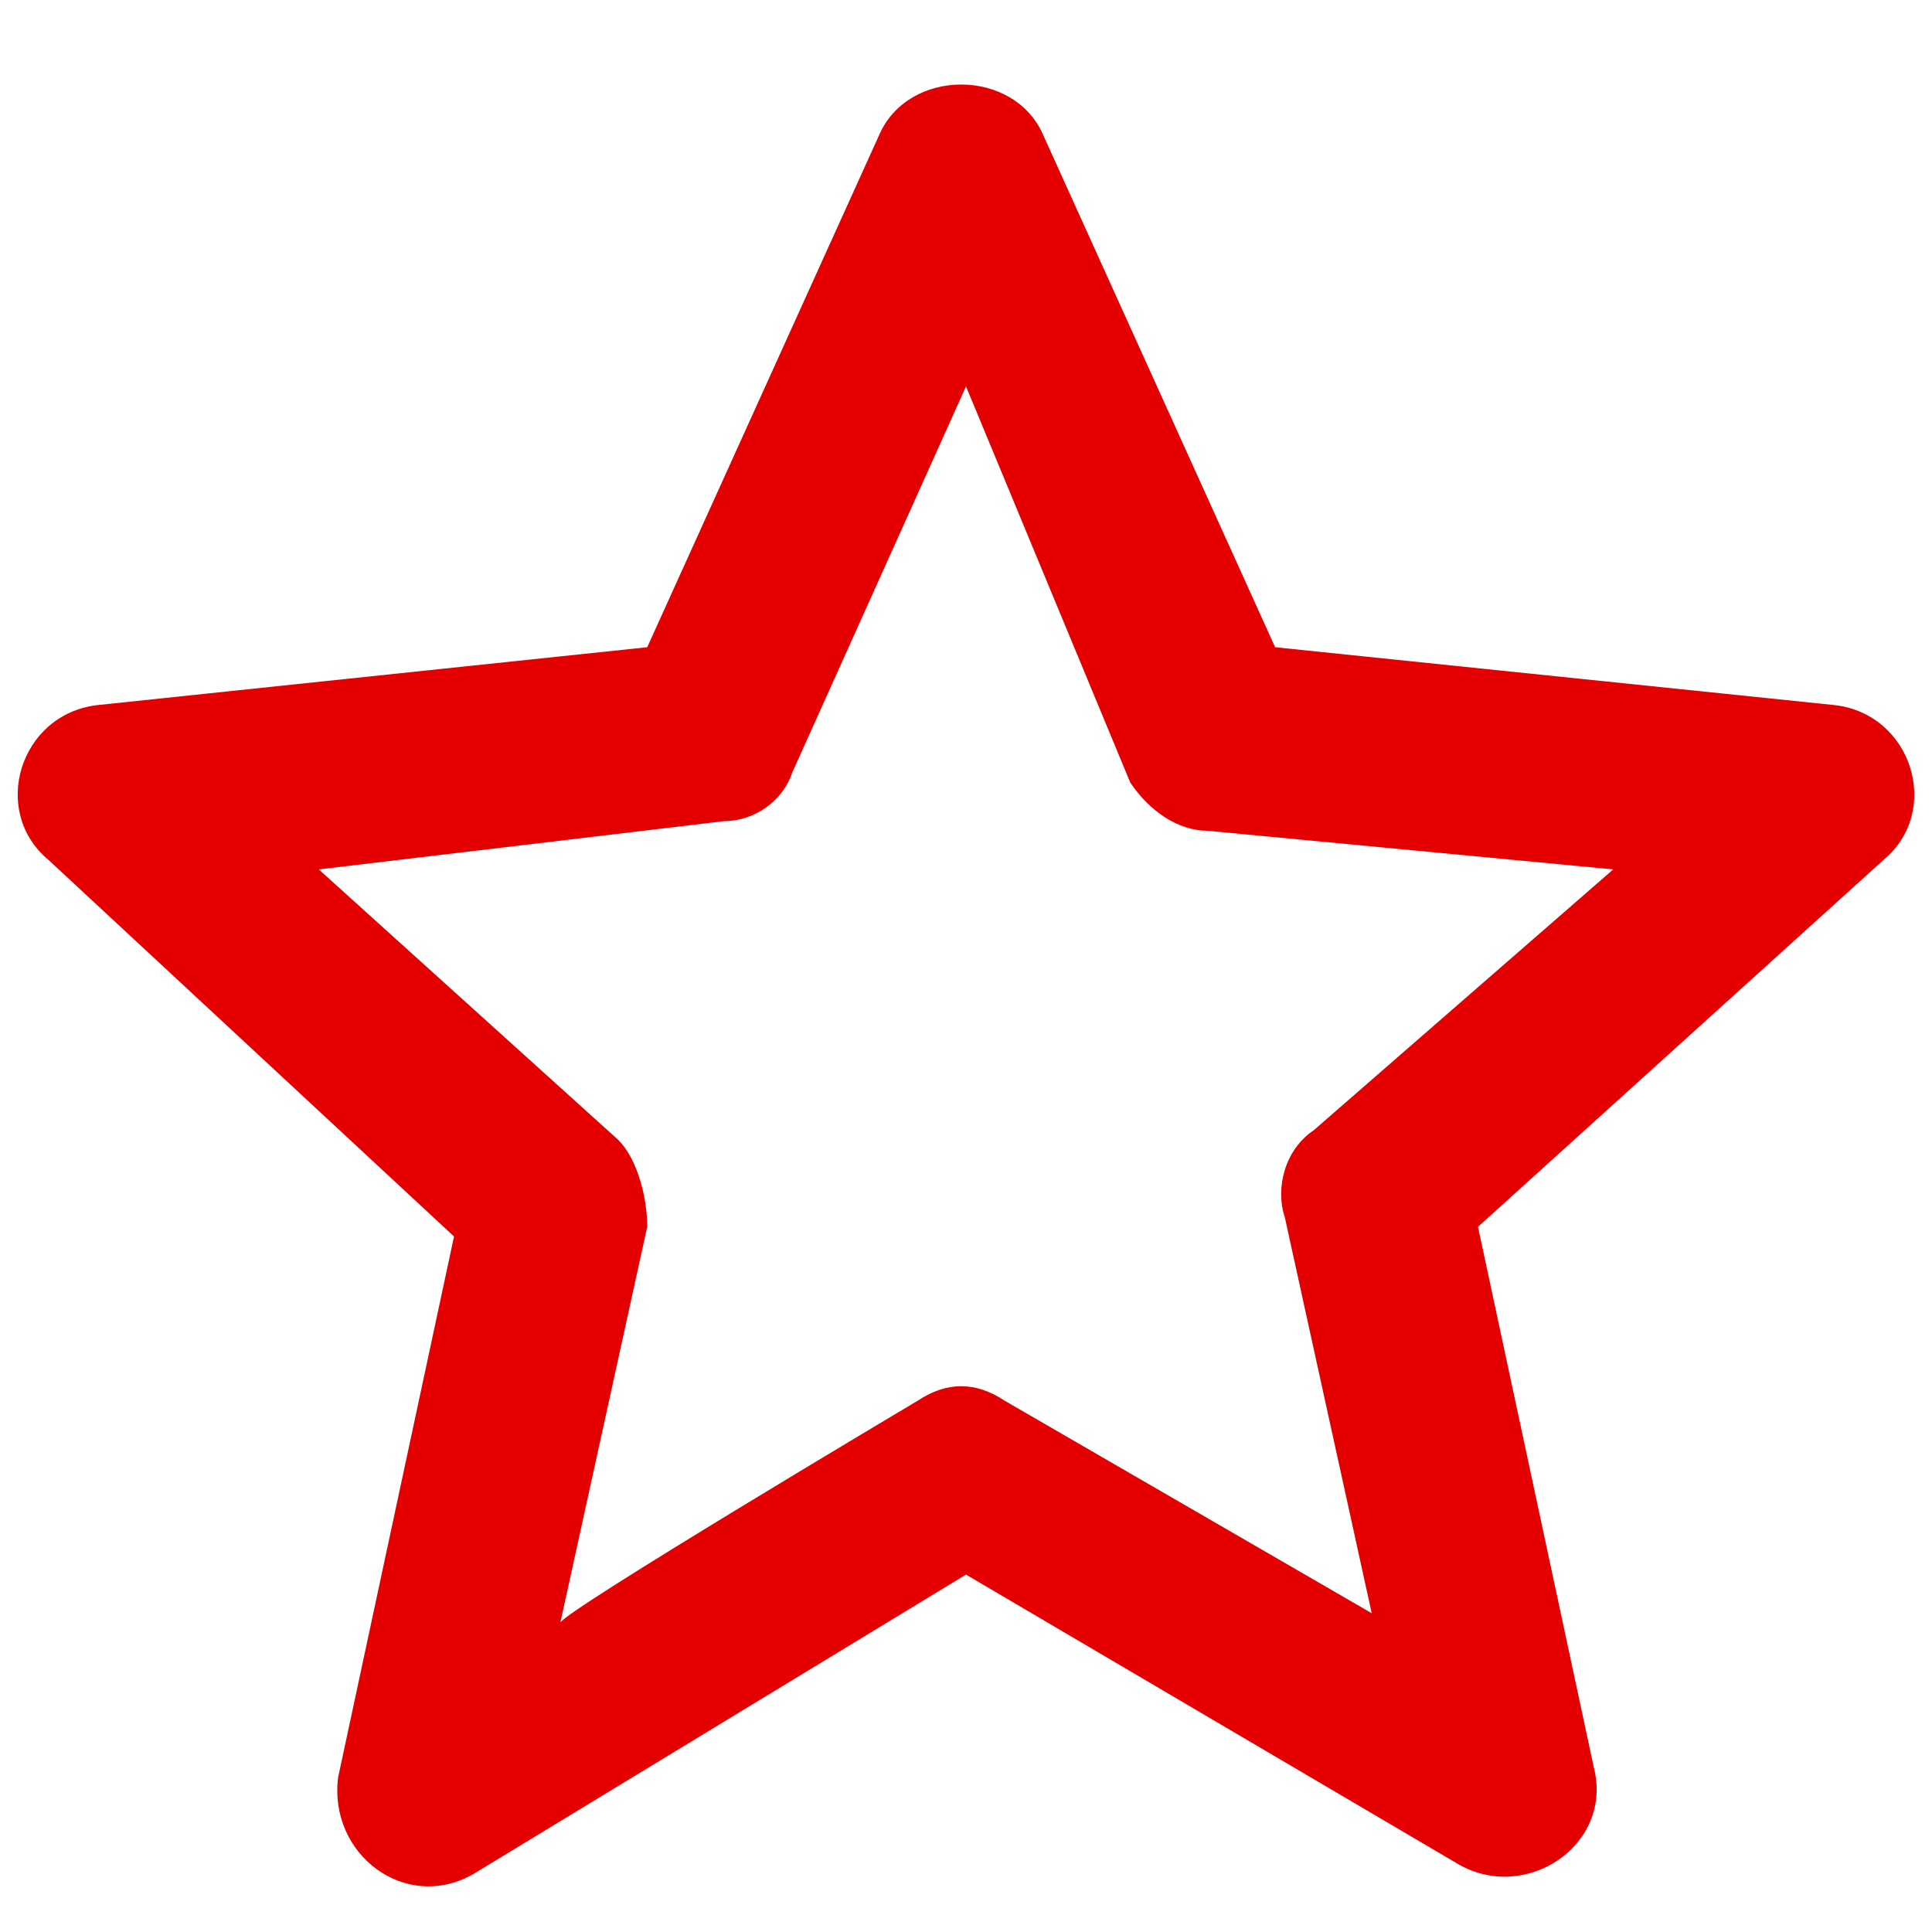 <?xml version="1.0" encoding="utf-8"?>
<!-- Generator: Adobe Illustrator 25.2.0, SVG Export Plug-In . SVG Version: 6.00 Build 0)  -->
<svg version="1.1" id="Layer_1" xmlns="http://www.w3.org/2000/svg" xmlns:xlink="http://www.w3.org/1999/xlink" x="0px" y="0px"
	 width="20px" height="20px" viewBox="0 0 20 20" style="enable-background:new 0 0 20 20;" xml:space="preserve">
<style type="text/css">
	.st0{display:none;fill-rule:evenodd;clip-rule:evenodd;fill:#E40000;}
	.st1{fill-rule:evenodd;clip-rule:evenodd;fill:#E40000;}
</style>
<path class="st0" d="M15.8,5h-1.7c0-2.3-1.9-4.2-4.2-4.2S5.8,2.7,5.8,5H4.2C3.2,5,2.5,5.8,2.5,6.7v10c0,0.9,0.8,1.7,1.7,1.7h11.7
	c0.9,0,1.7-0.8,1.7-1.7v-10C17.5,5.8,16.8,5,15.8,5z M10,2.5c1.4,0,2.5,1.1,2.5,2.5h-5C7.5,3.6,8.6,2.5,10,2.5z M15.8,16.7H4.2v-10
	h11.7V16.7z M10,10c-1.4,0-2.5-1.1-2.5-2.5H5.8c0,2.3,1.9,4.2,4.2,4.2s4.2-1.9,4.2-4.2h-1.7C12.5,8.9,11.4,10,10,10z"/>
<g id="star">
	<path class="st1" d="M4.9,19.4c-0.7,0.4-1.5-0.2-1.4-1l1.2-5.6L0.5,8.9C-0.1,8.4,0.2,7.4,1,7.3l5.7-0.6l2.4-5.3
		c0.3-0.7,1.4-0.7,1.7,0l2.4,5.3L19,7.3c0.8,0.1,1.1,1.1,0.5,1.6l-4.2,3.8l1.2,5.6c0.2,0.8-0.7,1.4-1.4,1l-5.1-3L4.9,19.4L4.9,19.4z
		 M9.5,14.5c0.3-0.2,0.6-0.2,0.9,0l3.8,2.2l-0.9-4.1c-0.1-0.3,0-0.7,0.3-0.9L16.7,9l-4.2-0.4c-0.3,0-0.6-0.2-0.8-0.5L10,4L8.2,8
		C8.1,8.3,7.8,8.5,7.5,8.5L3.3,9l3.1,2.8c0.2,0.2,0.3,0.6,0.3,0.9l-0.9,4.1C5.8,16.7,9.5,14.5,9.5,14.5z"/>
</g>
</svg>
